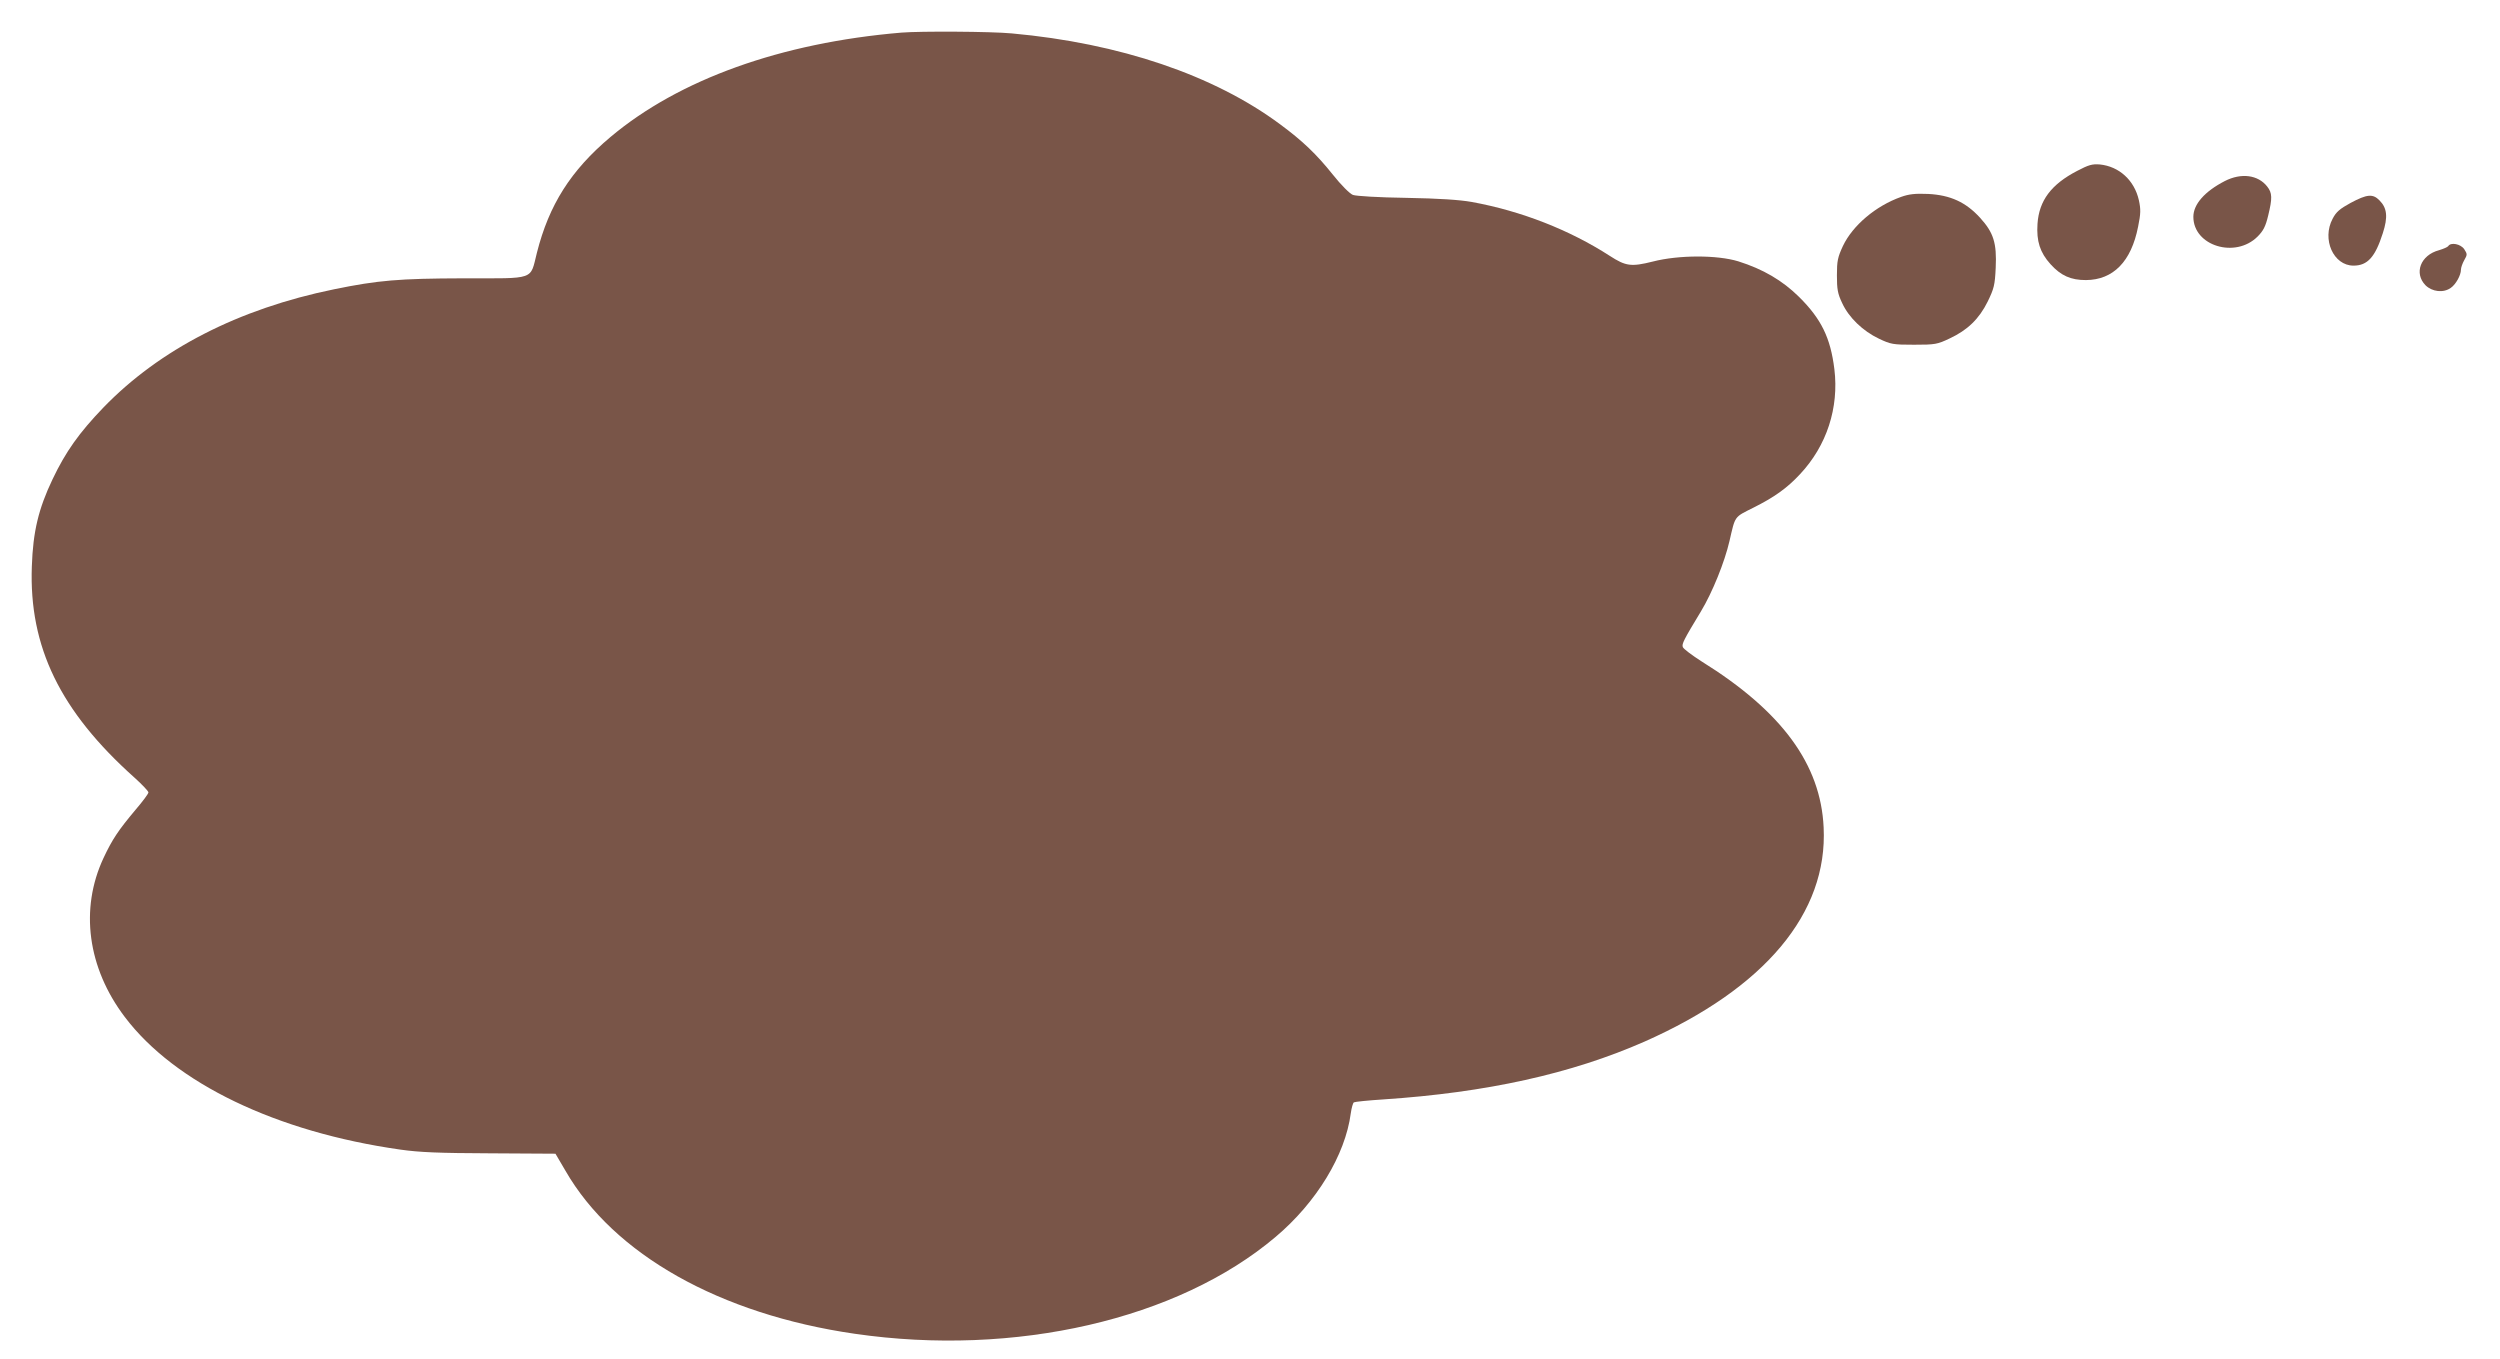<?xml version="1.0" standalone="no"?>
<!DOCTYPE svg PUBLIC "-//W3C//DTD SVG 20010904//EN"
 "http://www.w3.org/TR/2001/REC-SVG-20010904/DTD/svg10.dtd">
<svg version="1.0" xmlns="http://www.w3.org/2000/svg"
 width="1280pt" height="696pt" viewBox="0 0 1280 696"
 preserveAspectRatio="xMidYMid meet">
<g transform="translate(0,696) scale(0.1,-0.1)"
fill="#795548" stroke="none">
<path d="M4615 6793 c-617 -52 -1139 -240 -1490 -535 -203 -171 -314 -347
-376 -592 -36 -142 -3 -131 -376 -131 -332 -1 -437 -10 -662 -56 -490 -100
-894 -308 -1182 -606 -124 -129 -193 -226 -260 -367 -72 -151 -100 -268 -106
-446 -15 -412 145 -741 525 -1081 39 -35 72 -70 72 -76 0 -7 -30 -47 -66 -89
-88 -105 -119 -151 -164 -247 -122 -261 -82 -562 109 -814 256 -339 776 -589
1411 -679 98 -14 199 -18 460 -19 l334 -2 51 -87 c247 -429 791 -735 1482
-835 819 -119 1654 73 2154 496 209 176 357 419 385 633 4 28 11 53 16 56 5 3
73 10 151 15 527 35 962 131 1337 296 616 273 939 658 917 1097 -15 323 -214
594 -624 849 -50 32 -94 65 -97 74 -6 16 4 36 93 183 59 98 121 252 146 360
30 130 23 121 121 170 108 54 173 100 240 172 137 146 200 340 176 538 -20
161 -67 257 -181 370 -85 84 -184 142 -311 182 -108 33 -305 33 -437 -1 -112
-28 -139 -24 -221 29 -206 133 -454 230 -707 276 -62 11 -167 18 -335 21 -142
2 -257 9 -273 15 -16 6 -61 51 -103 104 -84 105 -154 172 -269 257 -339 252
-822 416 -1375 466 -105 10 -468 12 -565 4z"/>
<path d="M10635 6085 c-133 -69 -195 -152 -203 -271 -6 -89 13 -147 66 -206
54 -60 105 -82 182 -82 140 1 232 95 267 273 14 68 14 90 4 136 -23 102 -101
173 -200 183 -39 3 -57 -2 -116 -33z"/>
<path d="M11391 6033 c-103 -53 -161 -119 -161 -183 0 -149 215 -215 329 -101
29 29 41 52 54 107 22 90 21 116 -5 149 -47 60 -133 71 -217 28z"/>
<path d="M9734 5952 c-130 -46 -248 -146 -298 -251 -27 -58 -31 -77 -31 -151
0 -71 4 -94 27 -142 34 -74 106 -143 188 -182 61 -29 72 -31 180 -31 108 0
119 2 182 32 92 43 151 100 195 189 32 66 37 84 41 173 6 127 -11 180 -80 256
-73 80 -152 116 -265 122 -68 3 -100 -1 -139 -15z"/>
<path d="M12035 5921 c-55 -30 -74 -46 -92 -81 -56 -105 4 -240 107 -240 72 0
111 44 150 166 27 83 22 129 -17 168 -34 35 -64 32 -148 -13z"/>
<path d="M12535 5700 c-3 -5 -24 -14 -47 -21 -95 -25 -130 -118 -69 -180 34
-33 91 -40 129 -13 26 18 52 65 52 93 0 11 8 33 17 49 16 28 16 31 0 56 -18
27 -69 37 -82 16z"/>
</g>
</svg>
